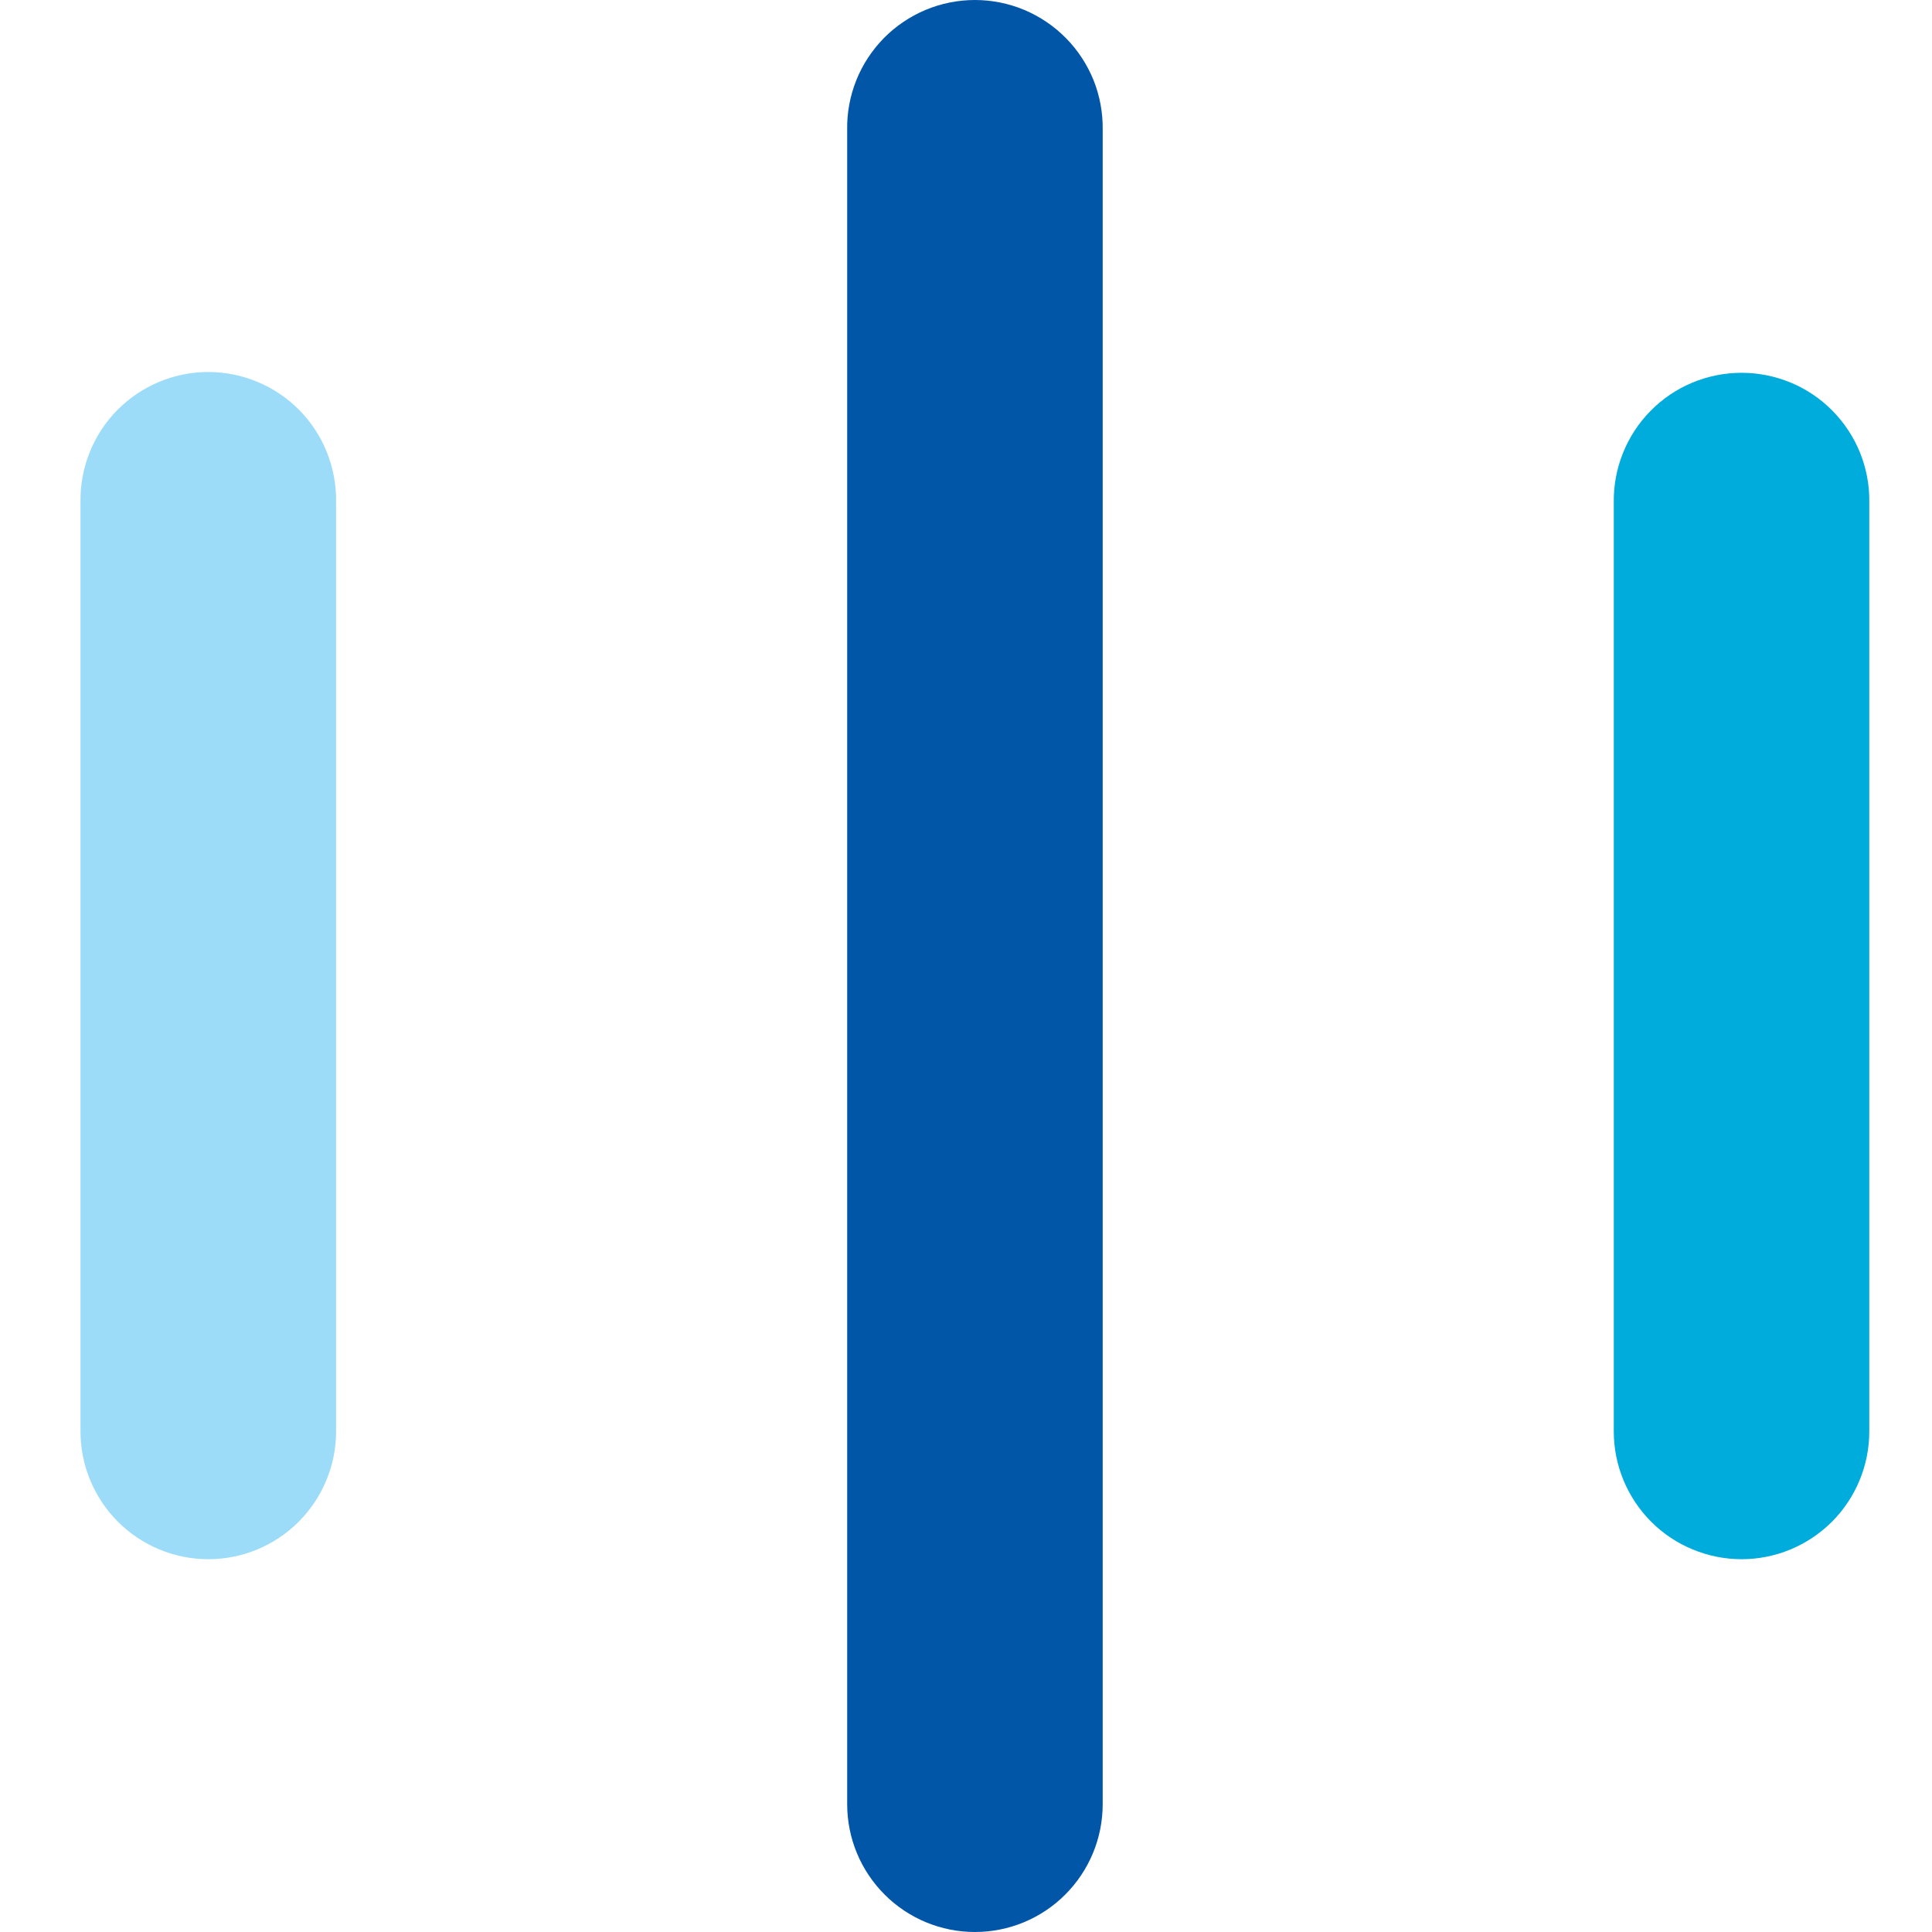 <svg width="24" height="24" viewBox="0 0 24 24" fill="none" xmlns="http://www.w3.org/2000/svg">
<g clip-path="url(#clip0_2250_49048)">
<path fill-rule="evenodd" clip-rule="evenodd" d="M2.588 19.369C2.379 19.369 2.173 19.328 1.98 19.248C1.788 19.168 1.613 19.052 1.465 18.904C1.318 18.757 1.201 18.582 1.121 18.389C1.041 18.197 1 17.99 1 17.782V6.234C0.997 6.024 1.035 5.814 1.114 5.619C1.192 5.423 1.308 5.245 1.456 5.095C1.604 4.945 1.78 4.826 1.974 4.745C2.168 4.663 2.377 4.621 2.587 4.621C2.798 4.621 3.006 4.663 3.201 4.745C3.395 4.826 3.571 4.945 3.719 5.095C3.866 5.245 3.983 5.423 4.061 5.619C4.139 5.814 4.178 6.024 4.175 6.234V17.782C4.175 18.203 4.007 18.606 3.71 18.904C3.412 19.202 3.009 19.369 2.588 19.369Z" fill="#9DDCF9"/>
<path fill-rule="evenodd" clip-rule="evenodd" d="M21.635 19.369C21.427 19.369 21.22 19.328 21.028 19.248C20.835 19.169 20.66 19.052 20.512 18.904C20.365 18.757 20.248 18.582 20.168 18.389C20.088 18.197 20.047 17.99 20.047 17.782V6.243C20.044 6.033 20.082 5.824 20.161 5.628C20.239 5.433 20.355 5.255 20.503 5.105C20.651 4.954 20.827 4.835 21.021 4.754C21.215 4.673 21.424 4.631 21.634 4.631C21.845 4.631 22.053 4.673 22.248 4.754C22.442 4.835 22.618 4.954 22.766 5.105C22.913 5.255 23.03 5.433 23.108 5.628C23.186 5.824 23.225 6.033 23.221 6.243V17.782C23.221 18.203 23.054 18.606 22.757 18.904C22.459 19.201 22.056 19.369 21.635 19.369Z" fill="#00ACDB"/>
<path fill-rule="evenodd" clip-rule="evenodd" d="M12.111 24C11.69 24 11.286 23.833 10.989 23.535C10.691 23.237 10.524 22.834 10.524 22.413V1.613C10.52 1.402 10.559 1.193 10.637 0.997C10.715 0.802 10.832 0.624 10.979 0.474C11.127 0.324 11.303 0.205 11.498 0.123C11.692 0.042 11.9 0 12.111 0C12.321 0 12.53 0.042 12.724 0.123C12.918 0.205 13.095 0.324 13.242 0.474C13.39 0.624 13.506 0.802 13.585 0.997C13.663 1.193 13.701 1.402 13.698 1.613V22.413C13.698 22.834 13.531 23.237 13.233 23.535C12.936 23.833 12.532 24 12.111 24Z" fill="#0256A7"/>
</g>
<defs>
<clipPath id="clip0_2250_49048">
<rect width="24" height="24" fill="white"/>
</clipPath>
</defs>
</svg>
